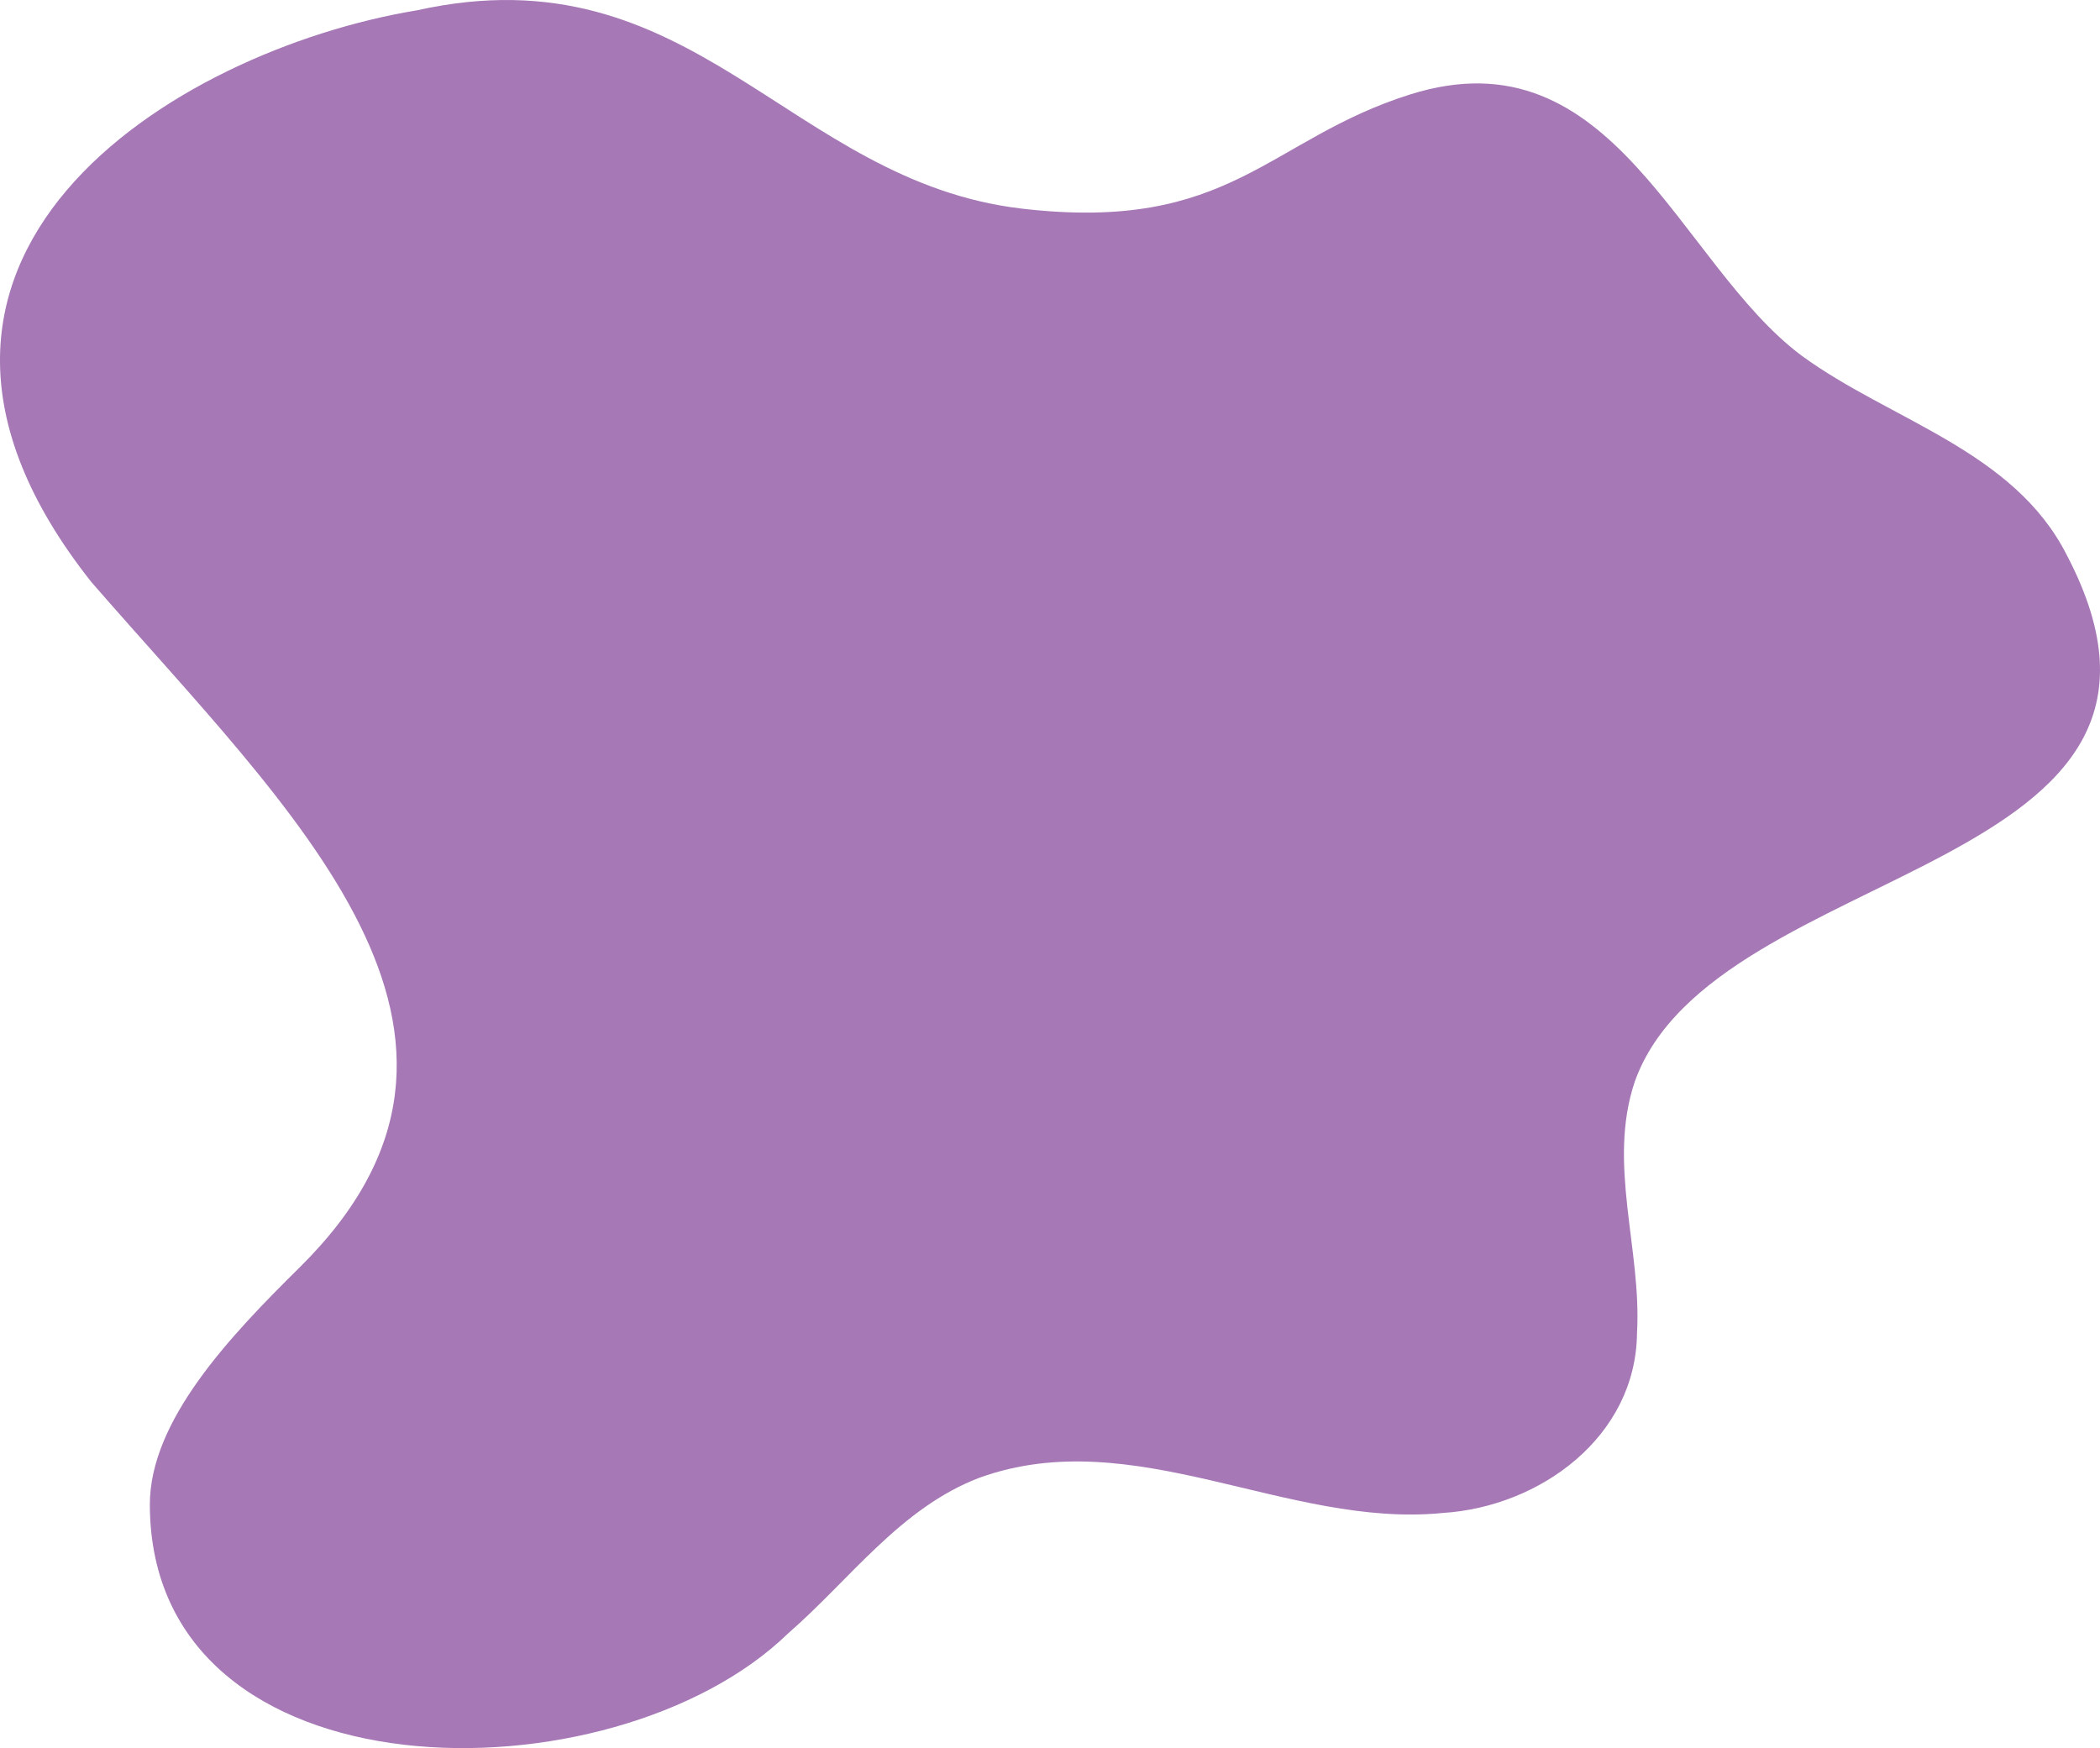 <?xml version="1.0" encoding="UTF-8" standalone="no"?><svg xmlns="http://www.w3.org/2000/svg" xmlns:xlink="http://www.w3.org/1999/xlink" fill="#a678b6" height="790.8" preserveAspectRatio="xMidYMid meet" version="1" viewBox="0.0 0.0 950.0 790.8" width="950" zoomAndPan="magnify"><defs><clipPath id="a"><path d="M 0 0 L 950 0 L 950 790.828 L 0 790.828 Z M 0 0"/></clipPath></defs><g><g clip-path="url(#a)" id="change1_1"><path d="M 934.98 251.105 C 910.938 203.648 855.137 190.223 815.066 160.926 C 759.312 119.398 730.207 13.684 637.957 42.715 C 573.445 63.016 556.887 105.344 462.477 94.406 C 356.629 82.148 313.891 -23.129 188.695 4.652 C 78.184 22.891 -74.332 117.277 41.289 263.254 C 131.777 367.535 242.469 467.746 135.551 573.363 C 104.023 604.504 67.648 642.711 67.785 680.898 C 68.281 815.531 277.27 815.977 356.512 738.945 C 384.527 714.602 407.371 682.059 443.164 668.484 C 512.941 643.344 582.242 691.496 652.758 684.445 C 696.711 681.652 740.117 649.949 740.551 603.035 C 742.73 565.188 727.039 526.527 739.512 489.414 C 775.273 388.559 1011.039 396.387 934.98 251.105"/></g></g></svg>